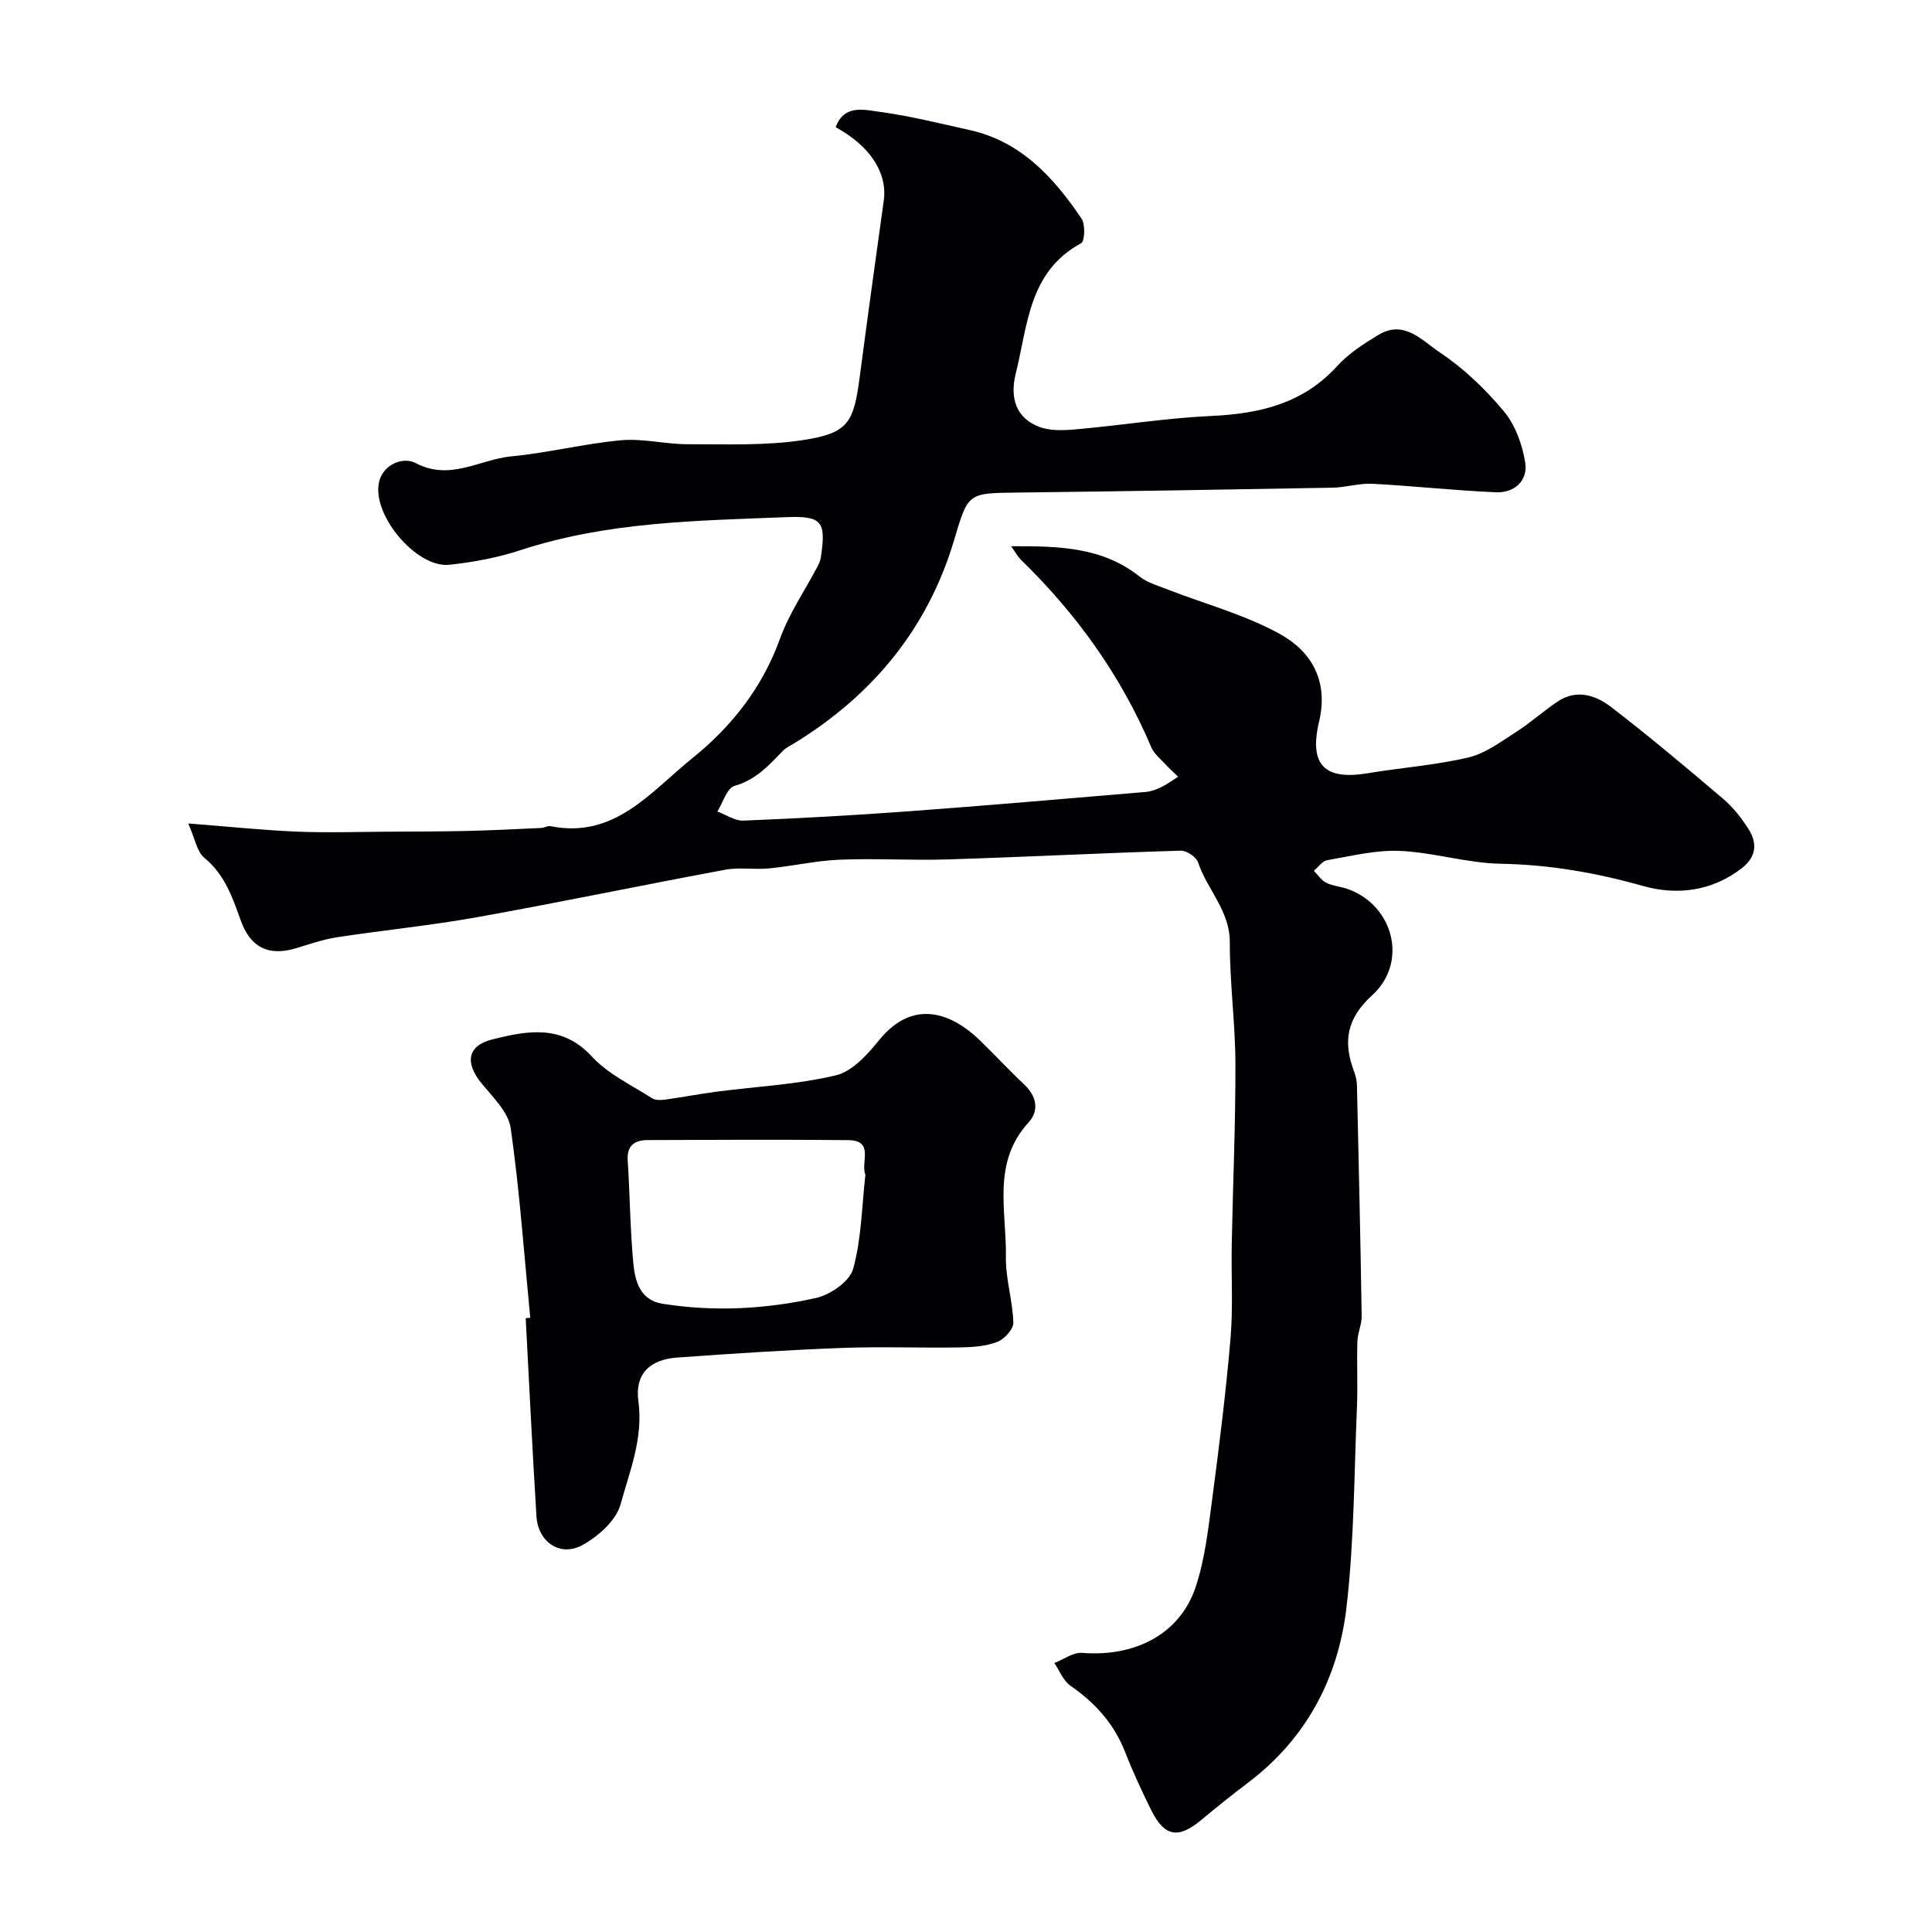 <svg enable-background="new 0 0 400 400" viewBox="0 0 400 400" xmlns="http://www.w3.org/2000/svg"><g fill="#010103"><path d="m38.97 170.49c8.43.65 15.46 1.4 22.51 1.69 6.38.26 12.77.04 19.16.01 5.32-.03 10.65-.03 15.97-.15 5.15-.12 10.3-.38 15.45-.62.65-.03 1.33-.49 1.92-.37 13.29 2.67 20.75-7.14 29.32-14.04 8.14-6.55 14.52-14.61 18.18-24.75 1.9-5.26 5.17-10.02 7.8-15.01.3-.57.56-1.2.66-1.82 1.13-7.45.29-8.66-7.16-8.36-18.51.74-37.08.95-54.99 6.83-4.74 1.56-9.77 2.49-14.74 3.03-6.92.76-16.47-10.76-14.47-17.5 1-3.37 4.91-4.9 7.49-3.55 7.12 3.76 13.25-.77 19.77-1.39 7.62-.73 15.13-2.64 22.75-3.34 4.53-.41 9.18.83 13.78.82 7.98-.01 16.08.34 23.91-.86 9.34-1.44 10.47-3.56 11.72-13.1 1.59-12.16 3.28-24.3 4.97-36.45.8-5.71-2.74-11.29-9.95-15.22 1.73-4.78 5.92-3.61 9.08-3.19 6.26.84 12.44 2.4 18.63 3.77 10.66 2.36 17.42 9.82 23.18 18.32.82 1.21.7 4.7-.08 5.12-10.88 5.9-11.04 17-13.53 26.98-1.29 5.19.16 9.21 4.79 11.01 2.33.91 5.22.76 7.8.53 9.31-.83 18.58-2.33 27.9-2.76 10.02-.46 18.98-2.55 26.06-10.33 2.38-2.61 5.53-4.65 8.6-6.49 5.3-3.18 9.11 1.32 12.66 3.68 4.96 3.29 9.43 7.6 13.26 12.19 2.36 2.83 3.82 6.89 4.41 10.6.6 3.74-2.23 6.31-6.05 6.15-8.54-.36-17.05-1.31-25.58-1.76-2.74-.14-5.52.76-8.28.81-21.76.4-43.53.75-65.29 1.01-10.29.12-10.12.07-13.06 9.9-5.47 18.31-16.87 32.06-33.05 41.99-.83.51-1.76.94-2.42 1.62-2.89 3-5.59 5.99-9.98 7.22-1.55.43-2.39 3.46-3.55 5.3 1.79.66 3.61 1.96 5.38 1.89 11.37-.46 22.74-1.09 34.09-1.92 16.4-1.21 32.79-2.63 49.17-4.01 1.11-.09 2.23-.5 3.24-.99 1.24-.6 2.35-1.44 3.52-2.17-.96-.93-1.96-1.82-2.86-2.8-.97-1.05-2.17-2.04-2.7-3.3-6.29-14.86-15.51-27.66-27.04-38.87-.54-.53-.91-1.24-1.98-2.75 10.01-.04 18.91.18 26.62 6.29 1.58 1.25 3.7 1.86 5.63 2.61 7.83 3.05 16.12 5.25 23.41 9.28 6.51 3.6 10.1 9.68 8.1 18.14-2.14 9.05 1.22 12.16 10.09 10.68 6.93-1.16 13.99-1.66 20.81-3.26 3.49-.82 6.68-3.22 9.8-5.22 3.03-1.93 5.72-4.37 8.7-6.37 3.88-2.6 7.85-1.33 11.01 1.1 7.93 6.1 15.61 12.54 23.23 19.03 2.09 1.78 3.89 4.07 5.35 6.41 1.74 2.79 1.52 5.6-1.32 7.85-6.2 4.9-13.55 5.8-20.6 3.8-9.72-2.74-19.36-4.42-29.48-4.6-6.96-.13-13.88-2.35-20.86-2.66-4.98-.22-10.05 1.06-15.04 1.92-1.02.17-1.85 1.43-2.77 2.19.85.85 1.55 2 2.57 2.49 1.44.7 3.16.8 4.67 1.37 9.32 3.49 12.27 15.15 4.84 21.91-5.32 4.84-6.06 9.64-3.77 15.75.34.91.58 1.9.61 2.86.37 15.93.73 31.86.98 47.8.03 1.76-.84 3.52-.89 5.29-.14 4.52.1 9.06-.09 13.58-.59 13.87-.56 27.82-2.18 41.58-1.72 14.59-8.34 27.11-20.42 36.22-3.3 2.49-6.52 5.09-9.7 7.73-4.66 3.88-7.56 3.41-10.25-2.01-1.96-3.94-3.82-7.95-5.42-12.05-2.29-5.88-6.2-10.24-11.35-13.79-1.48-1.02-2.24-3.1-3.33-4.7 1.92-.74 3.91-2.25 5.76-2.1 11.03.87 20.25-3.92 23.5-13.64 1.88-5.65 2.57-11.74 3.36-17.7 1.48-11.21 2.89-22.44 3.85-33.7.56-6.48.13-13.04.26-19.57.24-12.43.79-24.85.76-37.27-.02-8.42-1.18-16.84-1.16-25.25.01-6.55-4.7-10.9-6.57-16.53-.37-1.12-2.36-2.46-3.57-2.43-16.04.48-32.07 1.3-48.11 1.81-7.49.24-15-.24-22.48.06-4.88.19-9.71 1.32-14.59 1.8-3.03.3-6.19-.27-9.15.28-17.11 3.17-34.15 6.74-51.27 9.81-9.64 1.73-19.42 2.69-29.11 4.17-2.87.44-5.67 1.43-8.47 2.27-5.7 1.72-9.48-.16-11.48-5.81-1.7-4.79-3.34-9.5-7.57-12.96-1.47-1.23-1.84-3.84-3.28-7.06z"/><path d="m109.78 272.82c-1.27-13.09-2.19-26.23-4.04-39.23-.47-3.32-3.67-6.41-6.02-9.27-3.52-4.29-3-7.84 2.31-9.15 7.19-1.78 14.34-3.15 20.55 3.61 3.33 3.62 8.17 5.87 12.42 8.6.69.45 1.84.4 2.74.28 3.53-.48 7.02-1.17 10.55-1.63 8.27-1.08 16.69-1.47 24.76-3.39 3.42-.81 6.59-4.36 9.02-7.36 7.14-8.76 15.19-5.32 20.76.07 3.11 3.01 6.05 6.2 9.2 9.16 2.61 2.45 3.16 5.44.92 7.88-7.66 8.36-4.52 18.41-4.69 27.86-.08 4.51 1.41 9.03 1.54 13.57.04 1.36-1.86 3.45-3.33 4.01-2.36.91-5.1 1.09-7.69 1.14-8.19.13-16.39-.2-24.57.11-11.36.43-22.71 1.17-34.05 1.99-5.66.41-8.75 3.44-7.99 9.02 1.04 7.66-1.8 14.5-3.7 21.4-.92 3.33-4.63 6.62-7.9 8.41-4.59 2.51-9.17-.64-9.5-5.93-.85-13.68-1.5-27.37-2.23-41.05.3-.04.62-.07.94-.1zm69.39-29.61c-1.05-2.53 1.96-7.11-3.59-7.16-13.83-.13-27.66-.07-41.49-.01-2.58.01-4.33 1.03-4.13 4.19.46 7.09.5 14.22 1.16 21.28.35 3.72 1.37 7.67 6.06 8.42 10.67 1.69 21.36 1.13 31.81-1.21 2.95-.66 6.94-3.44 7.65-6.03 1.72-6.24 1.79-12.95 2.53-19.48z"/></g></svg>